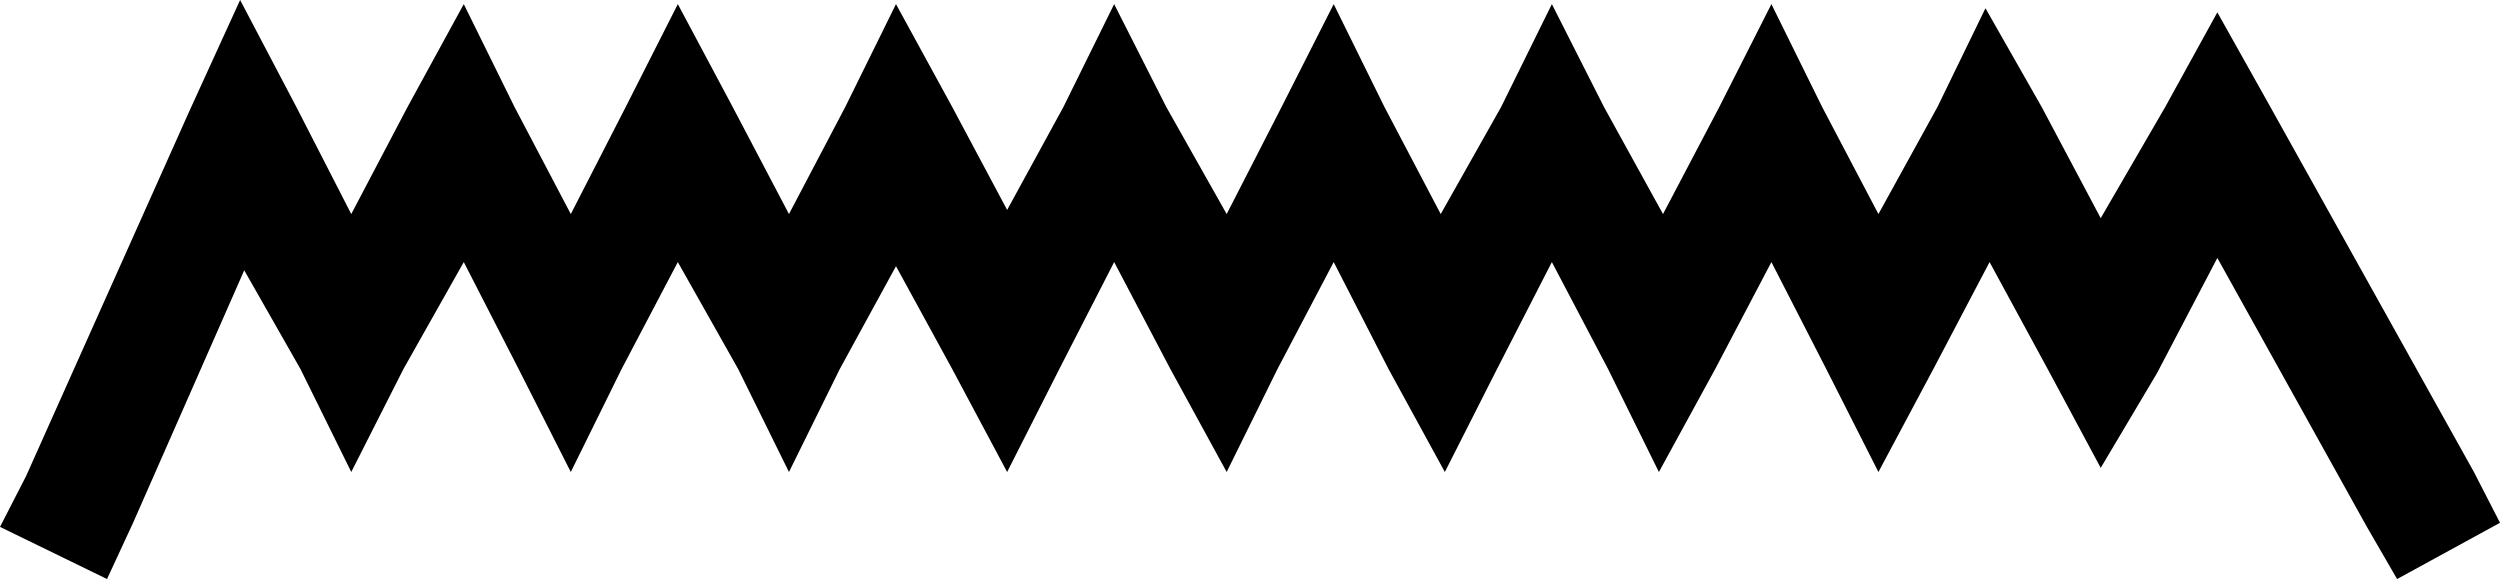 <?xml version='1.0' encoding ='UTF-8' standalone='no'?>
<svg width='18.22' height='4.22' xmlns='http://www.w3.org/2000/svg' xmlns:xlink='http://www.w3.org/1999/xlink'  version='1.1' >
<path style='fill:black; stroke:none' d=' M 1.75 0  L 1.38 0.81  L 0.19 3.47  L 0 3.84  L 0.78 4.22  L 0.97 3.81  L 1.78 1.97  L 2.19 2.69  L 2.56 3.44  L 2.94 2.69  L 3.38 1.91  L 3.78 2.69  L 4.16 3.44  L 4.53 2.69  L 4.94 1.91  L 5.38 2.69  L 5.75 3.44  L 6.12 2.69  L 6.53 1.94  L 6.94 2.69  L 7.34 3.44  L 7.72 2.69  L 8.12 1.91  L 8.53 2.69  L 8.94 3.44  L 9.31 2.69  L 9.72 1.91  L 10.12 2.69  L 10.53 3.44  L 10.91 2.69  L 11.31 1.91  L 11.72 2.69  L 12.09 3.44  L 12.5 2.69  L 12.91 1.91  L 13.31 2.69  L 13.69 3.44  L 14.09 2.69  L 14.5 1.91  L 14.94 2.72  L 15.31 3.41  L 15.72 2.72  L 16.16 1.88  L 17.25 3.84  L 17.47 4.22  L 18.22 3.81  L 18.03 3.44  L 16.53 0.75  L 16.16 0.09  L 15.78 0.78  L 15.31 1.59  L 14.88 0.78  L 14.47 0.06  L 14.12 0.78  L 13.69 1.56  L 13.28 0.78  L 12.91 0.03  L 12.53 0.78  L 12.12 1.56  L 11.69 0.78  L 11.31 0.03  L 10.94 0.78  L 10.5 1.56  L 10.09 0.78  L 9.72 0.03  L 9.34 0.78  L 8.94 1.56  L 8.5 0.78  L 8.12 0.03  L 7.75 0.78  L 7.34 1.53  L 6.94 0.78  L 6.53 0.03  L 6.16 0.78  L 5.75 1.56  L 5.34 0.78  L 4.94 0.03  L 4.56 0.78  L 4.16 1.56  L 3.75 0.78  L 3.38 0.03  L 2.97 0.78  L 2.56 1.56  L 2.16 0.78  L 1.75 0  Z '/></svg>
